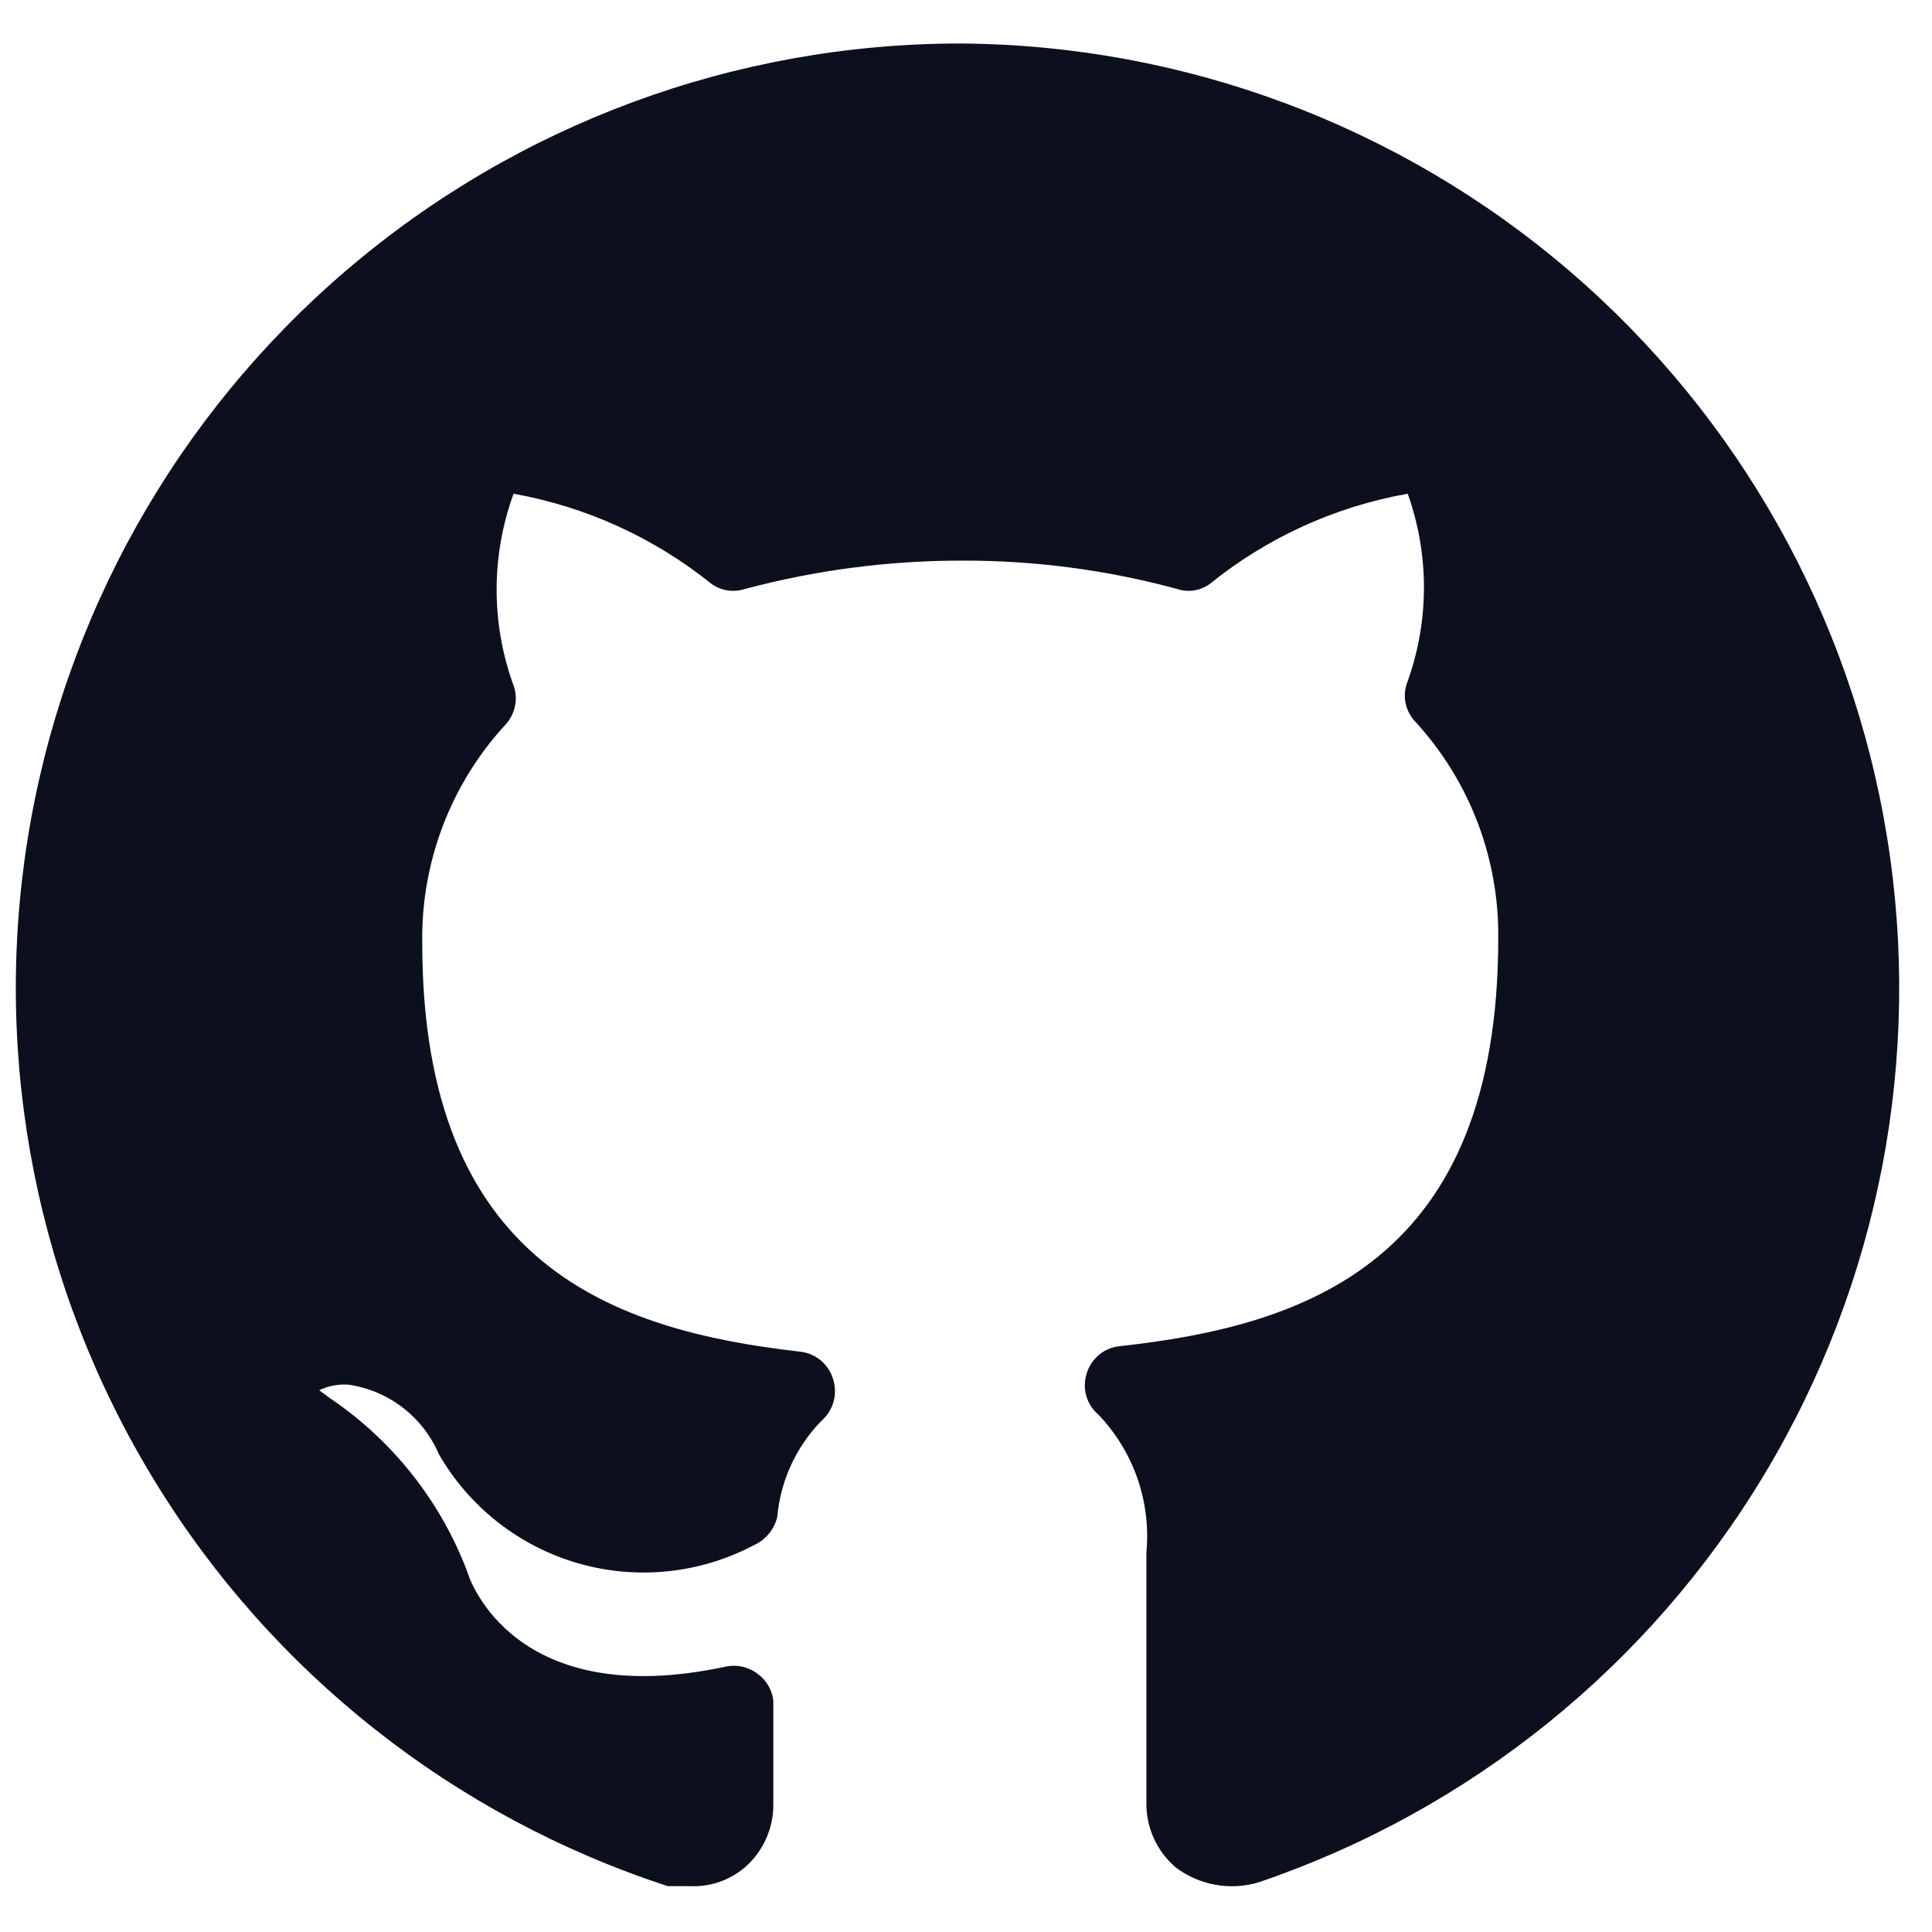 <svg width="45" height="45" viewBox="0 0 45 45" fill="none" xmlns="http://www.w3.org/2000/svg">
<g clip-path="url(#clip0_82_11035)">
<path d="M22.375 1.013C17.138 1.012 12.072 2.879 8.088 6.279C4.104 9.678 1.463 14.388 0.641 19.561C-0.181 24.733 0.87 30.029 3.604 34.497C6.337 38.964 10.575 42.31 15.555 43.932H16.069C16.537 43.955 16.996 43.797 17.352 43.492C17.566 43.305 17.736 43.074 17.85 42.814C17.964 42.554 18.02 42.272 18.012 41.988V41.603V39.605C17.997 39.486 17.959 39.371 17.899 39.267C17.839 39.163 17.759 39.072 17.664 39C17.559 38.916 17.438 38.857 17.308 38.825C17.178 38.793 17.043 38.791 16.912 38.817C11.98 39.88 10.935 36.8 10.88 36.598C10.26 34.966 9.153 33.564 7.709 32.583L7.434 32.382C7.65 32.277 7.891 32.233 8.13 32.253C8.587 32.322 9.019 32.506 9.385 32.789C9.75 33.071 10.038 33.442 10.22 33.867C10.93 35.102 12.09 36.013 13.458 36.41C14.825 36.806 16.294 36.657 17.554 35.993C17.69 35.933 17.81 35.842 17.905 35.727C18.001 35.613 18.069 35.478 18.104 35.333C18.178 34.492 18.541 33.702 19.13 33.097C19.266 32.979 19.365 32.825 19.414 32.652C19.462 32.479 19.46 32.296 19.405 32.125C19.355 31.954 19.255 31.801 19.118 31.687C18.981 31.573 18.813 31.502 18.635 31.483C14.29 30.988 9.835 29.467 9.835 21.968C9.804 20.083 10.5 18.258 11.779 16.872C11.894 16.745 11.971 16.588 12 16.419C12.03 16.25 12.01 16.076 11.944 15.918C11.436 14.488 11.442 12.926 11.962 11.5C13.655 11.803 15.244 12.528 16.582 13.608C16.693 13.684 16.821 13.734 16.954 13.753C17.088 13.772 17.224 13.76 17.352 13.718C18.991 13.281 20.679 13.059 22.375 13.058C24.078 13.05 25.774 13.272 27.417 13.718C27.542 13.76 27.675 13.772 27.806 13.753C27.936 13.734 28.061 13.684 28.169 13.608C29.505 12.525 31.095 11.799 32.789 11.5C33.292 12.911 33.292 14.453 32.789 15.863C32.722 16.023 32.704 16.198 32.737 16.367C32.77 16.537 32.851 16.693 32.972 16.817C34.231 18.191 34.919 19.994 34.897 21.858C34.897 29.375 30.442 30.878 26.079 31.355C25.901 31.373 25.733 31.444 25.596 31.558C25.459 31.673 25.359 31.825 25.309 31.997C25.256 32.165 25.254 32.345 25.302 32.515C25.351 32.684 25.449 32.836 25.584 32.95C25.989 33.373 26.299 33.879 26.492 34.432C26.685 34.986 26.756 35.575 26.702 36.158V41.988C26.698 42.273 26.756 42.556 26.874 42.816C26.991 43.075 27.164 43.306 27.38 43.492C27.653 43.7 27.972 43.84 28.31 43.9C28.648 43.961 28.995 43.94 29.324 43.84C34.246 42.165 38.417 38.8 41.095 34.342C43.773 29.885 44.785 24.623 43.952 19.49C43.119 14.357 40.495 9.685 36.545 6.302C32.596 2.92 27.575 1.046 22.375 1.013Z" fill="#0C0F1D"/>
</g>
<defs>
<clipPath id="clip0_82_11035">
<rect width="44" height="44" fill="white" transform="translate(0.375 0.5)"/>
</clipPath>
</defs>
</svg>
